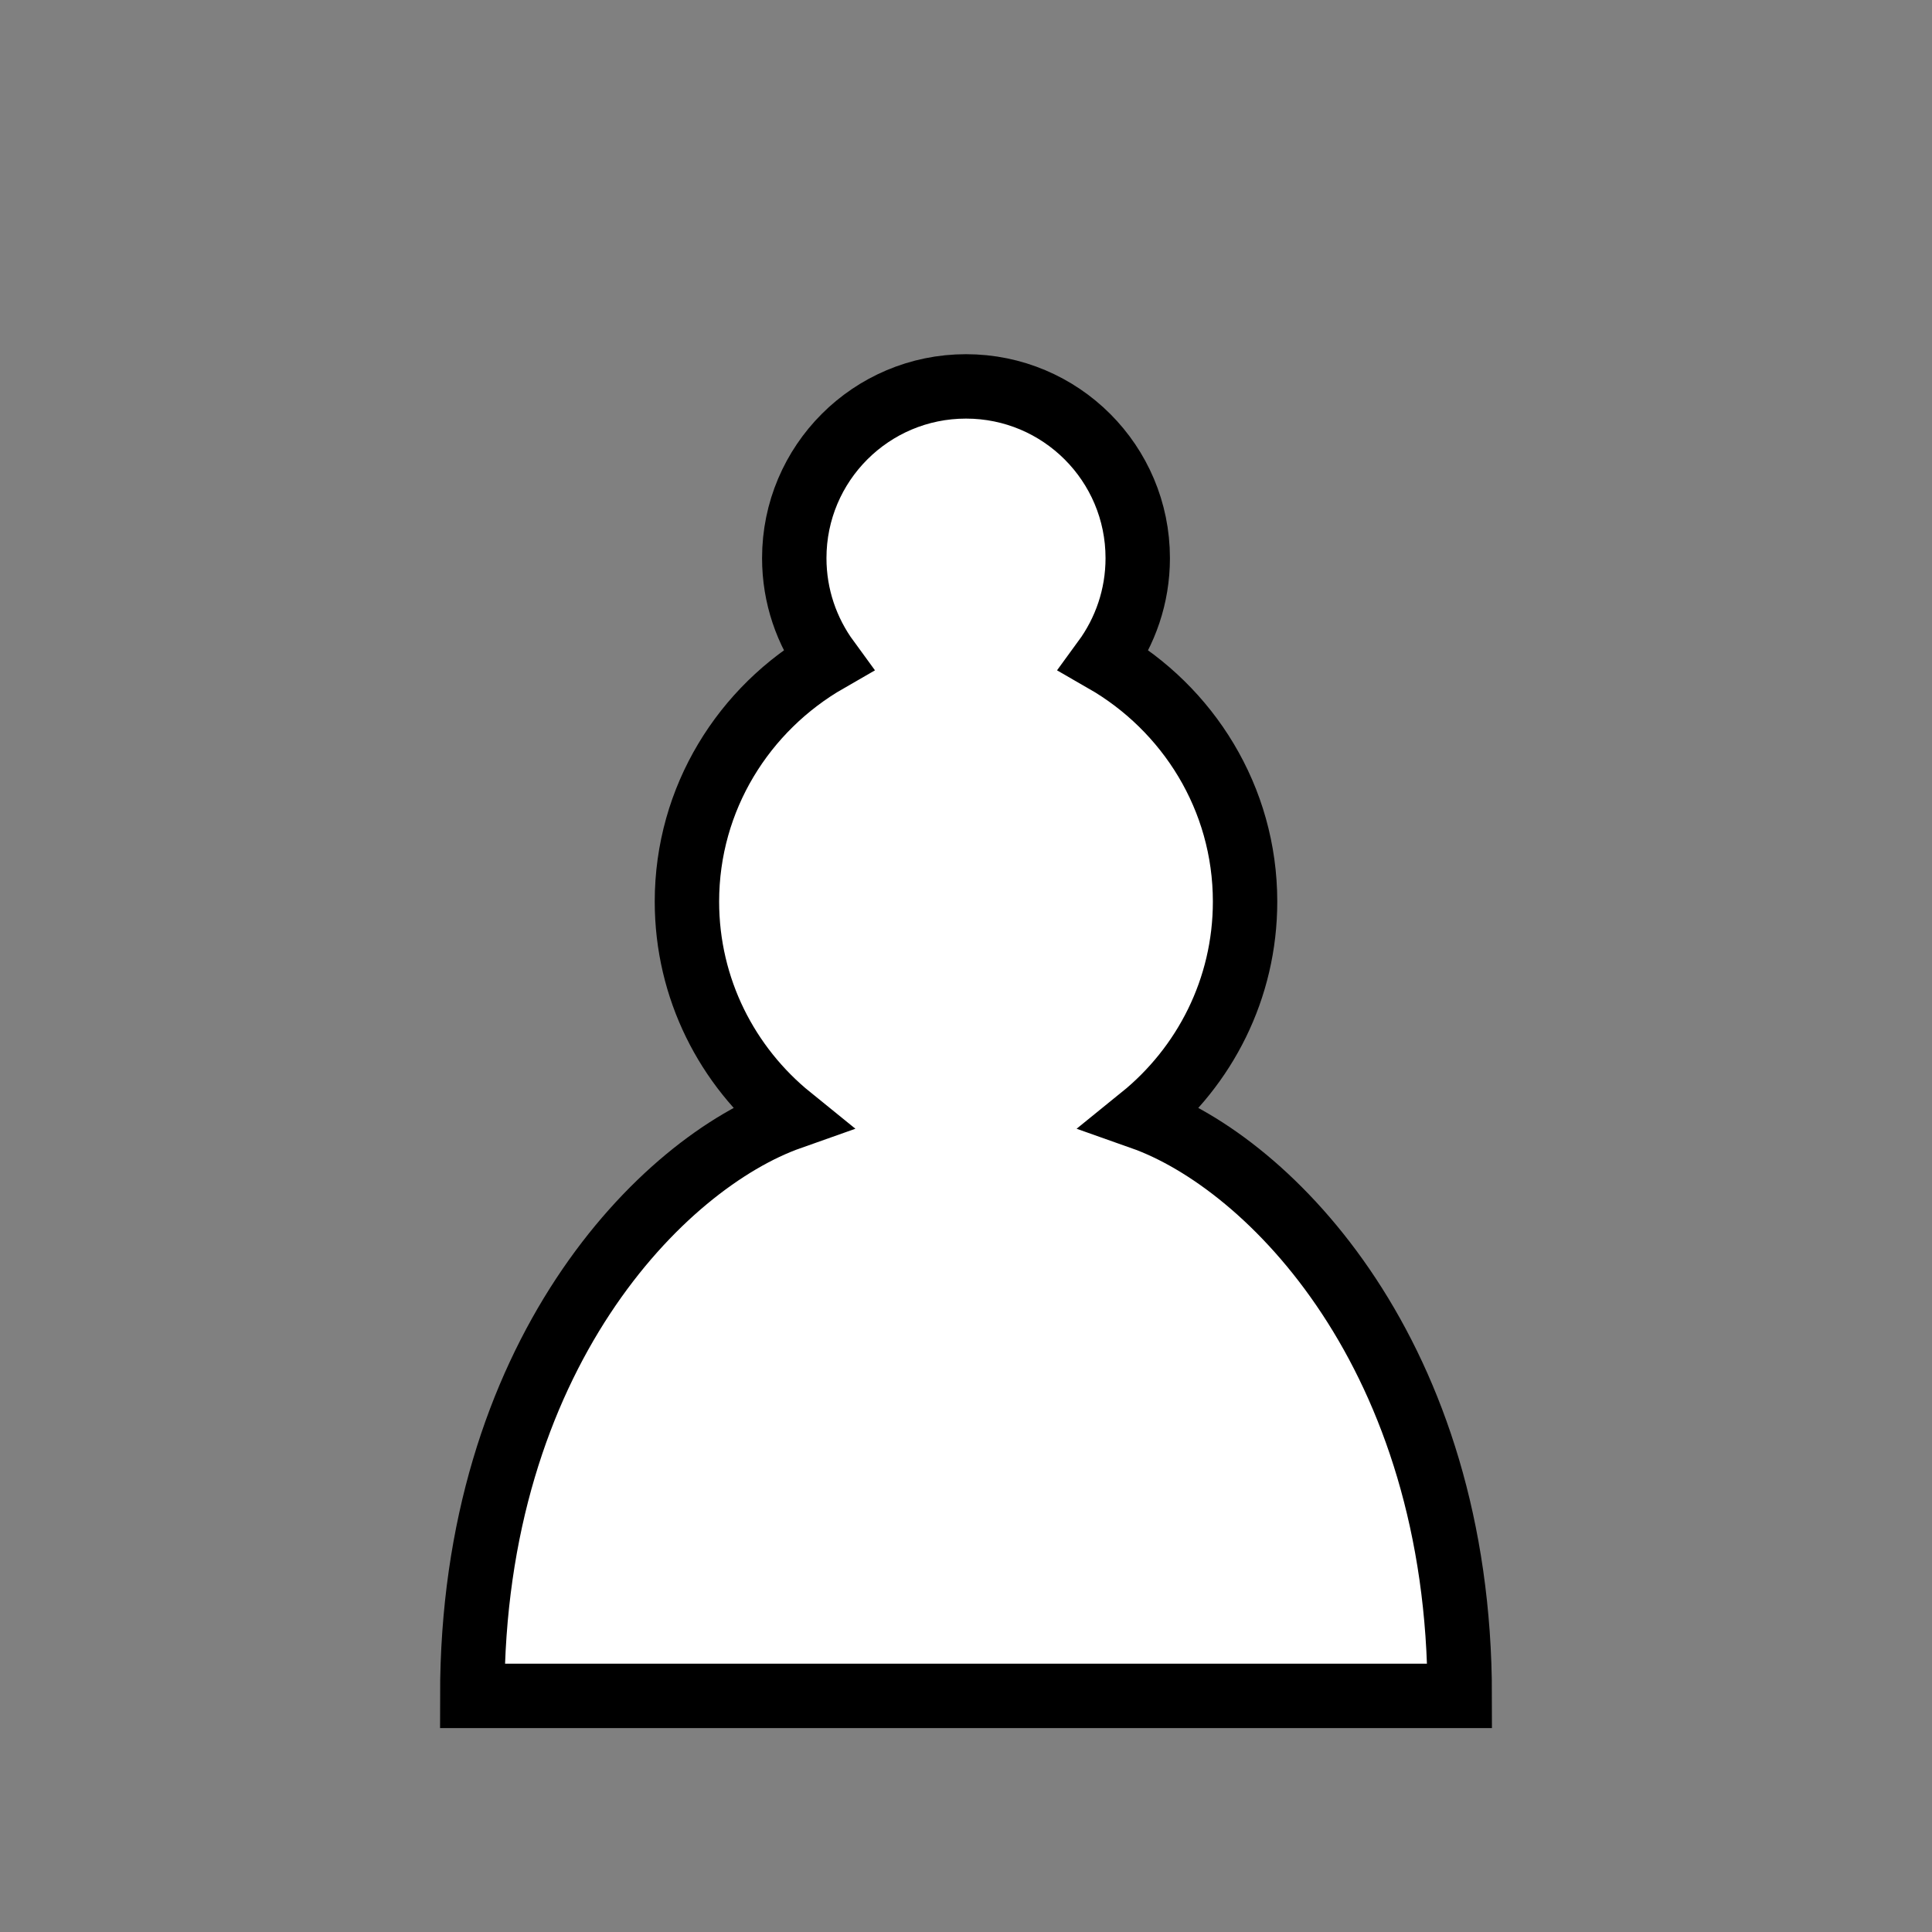 <svg xmlns="http://www.w3.org/2000/svg" viewBox="0 0 45 45" width="32" height="32">
  <rect x="0" y="0" width="45" height="45" fill="#808080" stroke="none"/>
  <path
    d="M22.5 9c-2.21 0-4 1.79-4 4 0 .89.29 1.71.78 2.38C17.33 16.5 16 18.59 16 21c0 2.03.94 3.84 2.41 5.03-3 1.06-7.41 5.55-7.41 13.47h23c0-7.92-4.41-12.41-7.41-13.47 1.47-1.19 2.41-3 2.41-5.03 0-2.41-1.33-4.5-3.28-5.62.49-.67.78-1.49.78-2.38 0-2.21-1.79-4-4-4z"
    fill="#fff"
    stroke="#000"
    stroke-width="1.5"
    stroke-linecap="round"
  />
</svg>
